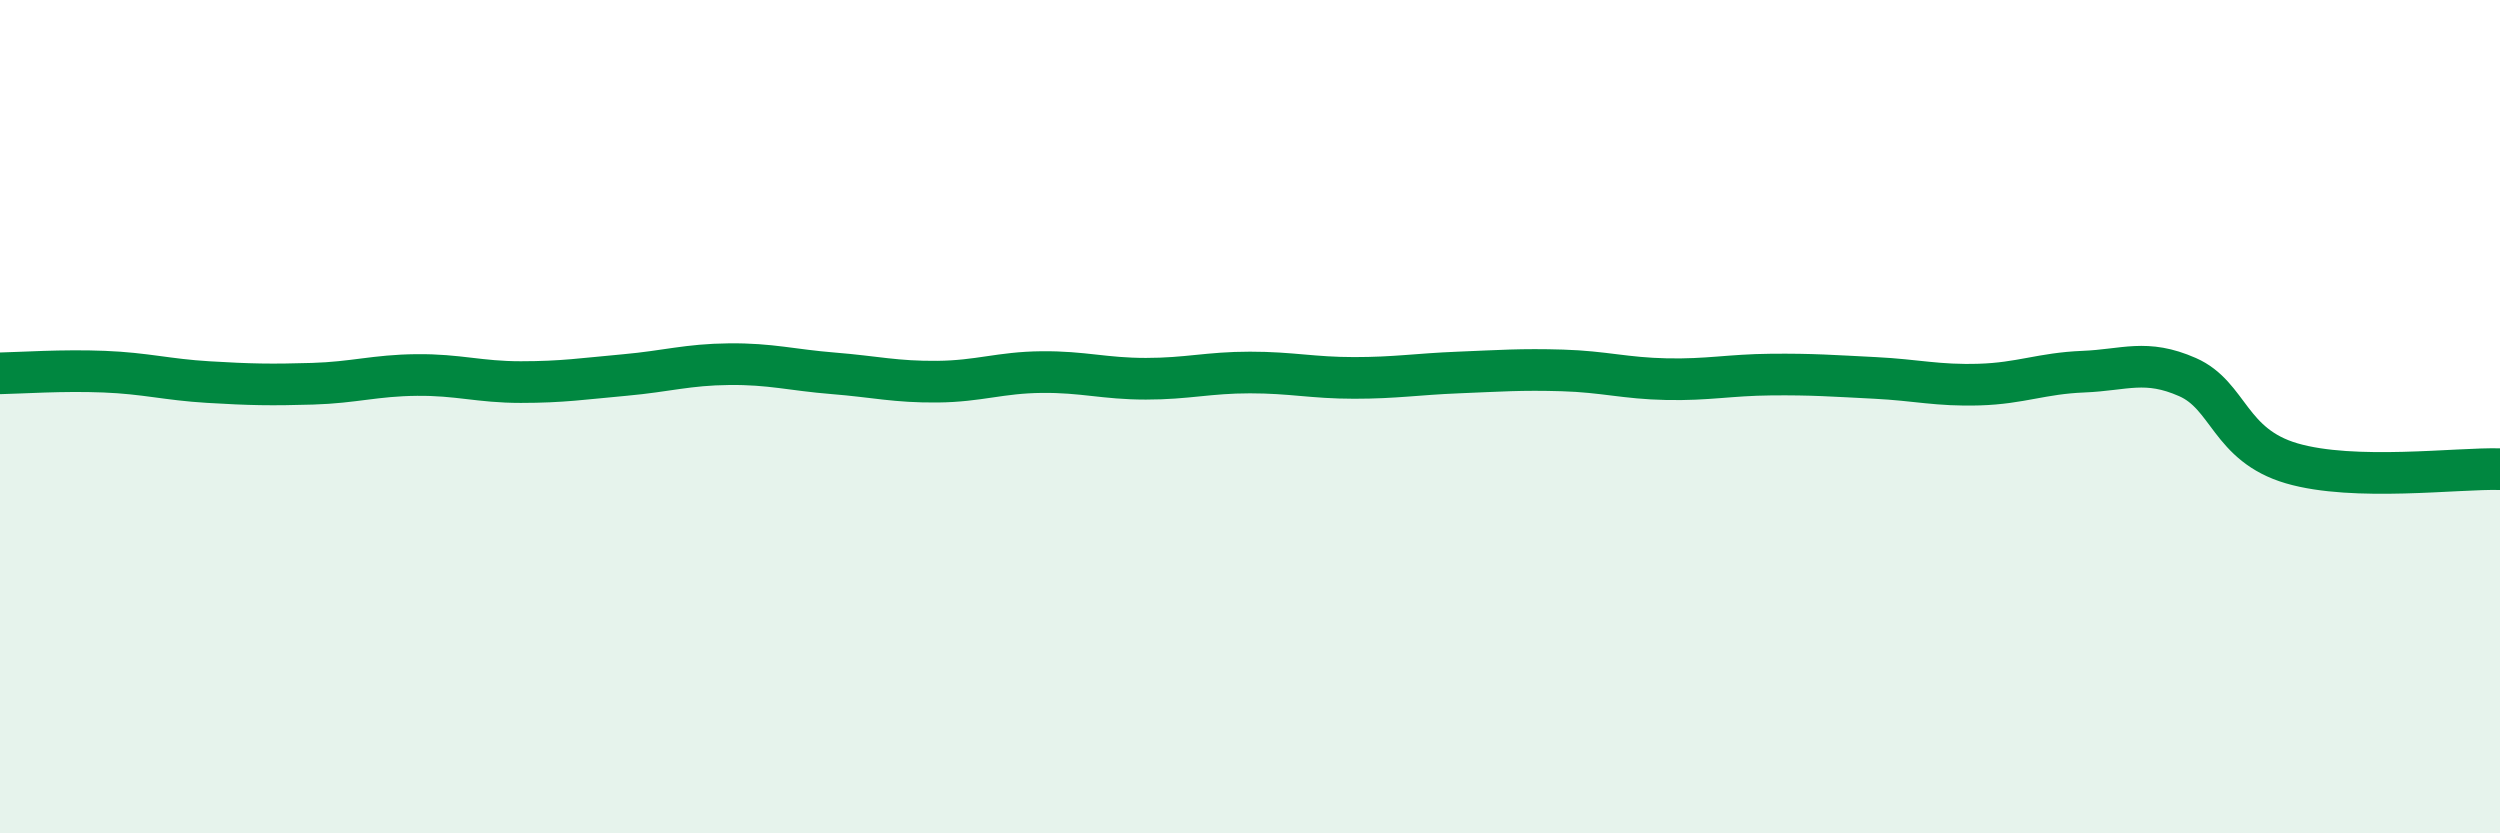 
    <svg width="60" height="20" viewBox="0 0 60 20" xmlns="http://www.w3.org/2000/svg">
      <path
        d="M 0,8.96 C 0.5,8.95 1.5,8.88 2.5,8.92 C 3.5,8.96 4,9.11 5,9.17 C 6,9.23 6.5,9.24 7.5,9.21 C 8.5,9.18 9,9.01 10,9 C 11,8.99 11.5,9.17 12.5,9.17 C 13.5,9.17 14,9.09 15,9 C 16,8.91 16.5,8.75 17.5,8.74 C 18.5,8.73 19,8.88 20,8.96 C 21,9.04 21.5,9.17 22.5,9.16 C 23.5,9.15 24,8.94 25,8.93 C 26,8.92 26.5,9.09 27.5,9.09 C 28.5,9.09 29,8.94 30,8.94 C 31,8.94 31.5,9.07 32.5,9.07 C 33.5,9.07 34,8.98 35,8.94 C 36,8.9 36.5,8.86 37.5,8.89 C 38.5,8.92 39,9.08 40,9.1 C 41,9.12 41.5,9 42.5,8.99 C 43.5,8.98 44,9.02 45,9.07 C 46,9.12 46.5,9.26 47.5,9.23 C 48.5,9.2 49,8.96 50,8.92 C 51,8.88 51.5,8.61 52.5,9.05 C 53.5,9.49 53.5,10.68 55,11.12 C 56.5,11.56 59,11.23 60,11.26L60 20L0 20Z"
        fill="#008740"
        opacity="0.1"
        stroke-linecap="round"
        stroke-linejoin="round"
      />
      <path
        d="M 0,8.96 C 0.5,8.95 1.5,8.88 2.5,8.92 C 3.5,8.96 4,9.11 5,9.17 C 6,9.23 6.5,9.24 7.5,9.21 C 8.5,9.18 9,9.01 10,9 C 11,8.99 11.5,9.17 12.5,9.17 C 13.5,9.17 14,9.09 15,9 C 16,8.91 16.5,8.75 17.5,8.74 C 18.5,8.73 19,8.88 20,8.96 C 21,9.04 21.5,9.17 22.5,9.16 C 23.5,9.15 24,8.94 25,8.93 C 26,8.92 26.5,9.09 27.5,9.09 C 28.5,9.09 29,8.94 30,8.94 C 31,8.94 31.5,9.07 32.5,9.07 C 33.5,9.07 34,8.98 35,8.94 C 36,8.9 36.5,8.86 37.5,8.89 C 38.5,8.92 39,9.08 40,9.1 C 41,9.12 41.5,9 42.5,8.99 C 43.5,8.98 44,9.02 45,9.07 C 46,9.12 46.5,9.26 47.5,9.23 C 48.5,9.2 49,8.96 50,8.92 C 51,8.88 51.5,8.61 52.5,9.05 C 53.5,9.49 53.5,10.68 55,11.12 C 56.5,11.56 59,11.23 60,11.26"
        stroke="#008740"
        stroke-width="1"
        fill="none"
        stroke-linecap="round"
        stroke-linejoin="round"
      />
    </svg>
  